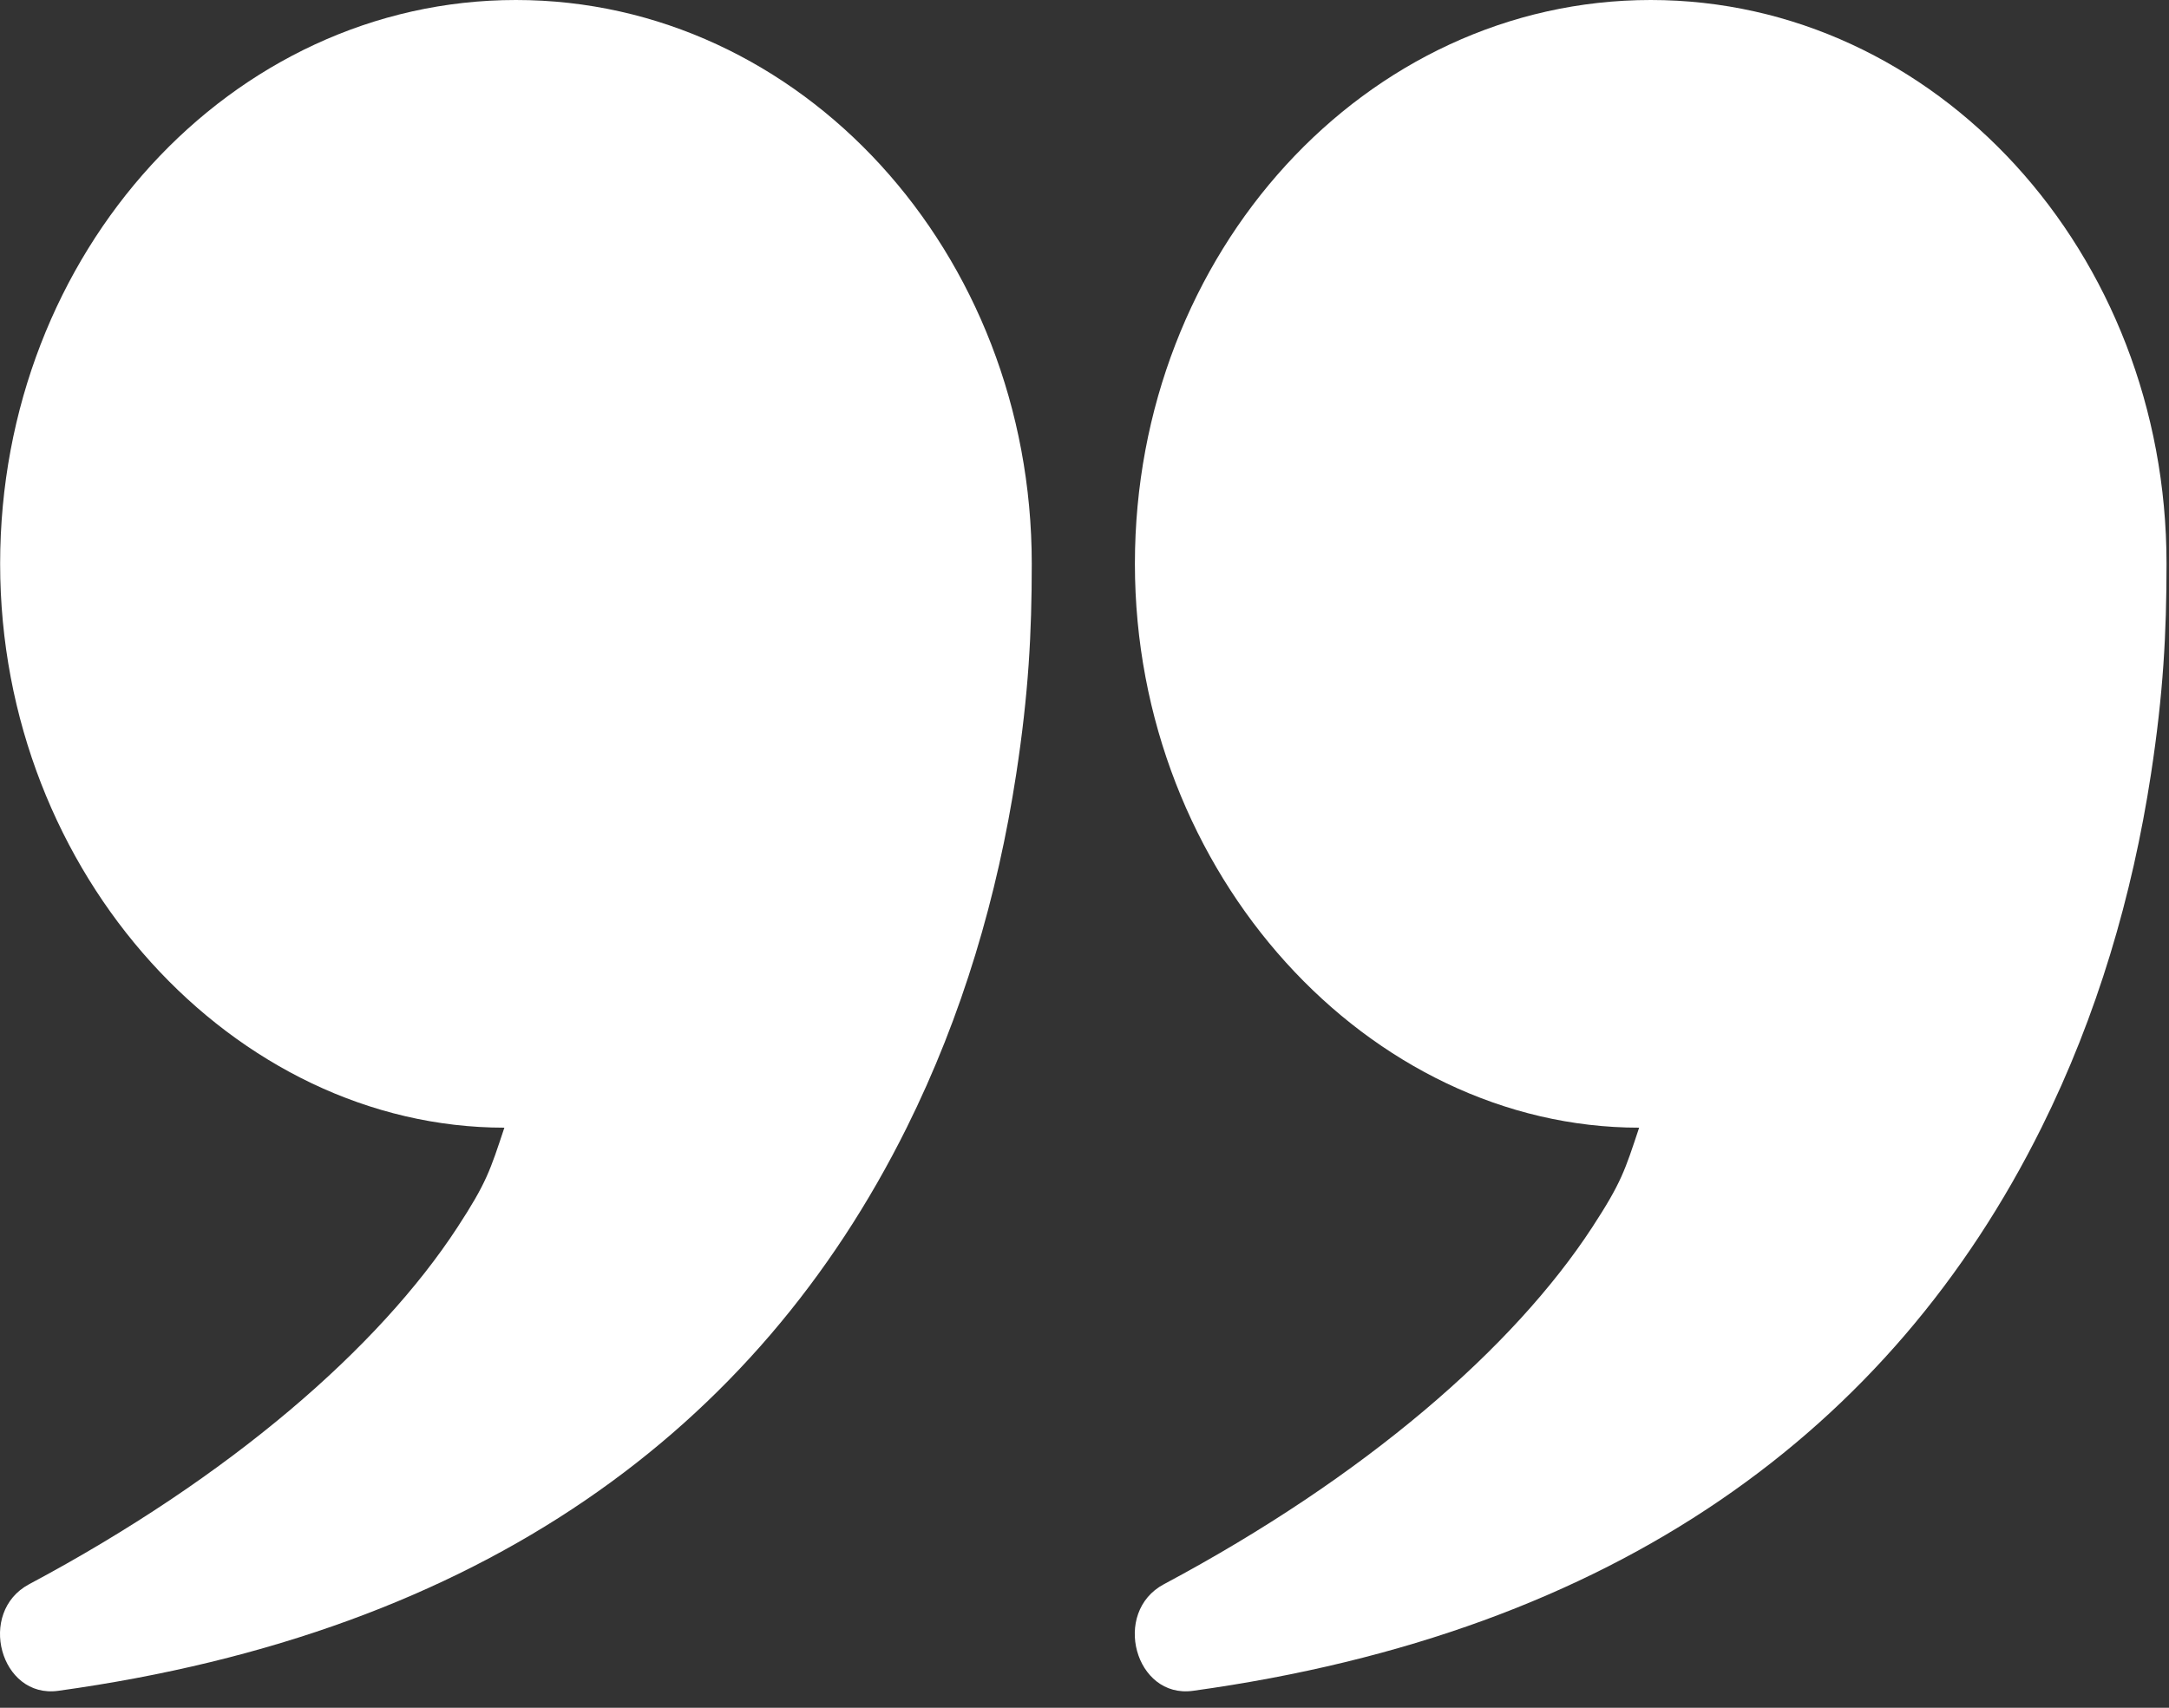 <svg width="80" height="63" viewBox="0 0 80 63" fill="none" xmlns="http://www.w3.org/2000/svg">
<rect x="0" y="0" width="80" height="63" fill="#333333" stroke="none"/>
<path fill-rule="evenodd" clip-rule="evenodd" d="M16.869 45.28C13.978 49.707 8.513 54.474 1.074 58.442C-0.86 59.473 0.012 62.669 2.147 62.374C17.778 60.213 27.909 52.729 33.442 41.6C35.499 37.461 36.792 33.055 37.481 28.558C37.935 25.593 38.055 23.367 38.055 20.797C38.055 9.311 29.537 3.08582e-06 19.03 1.98812e-06C8.523 8.90422e-07 0.005 9.311 0.005 20.797C0.005 32.283 8.659 41.6 18.603 41.6C18.078 43.175 17.953 43.62 16.869 45.28ZM58.723 45.28C55.832 49.707 50.367 54.474 42.928 58.442C40.994 59.473 41.867 62.669 44.001 62.374C59.632 60.213 69.763 52.729 75.296 41.6C77.354 37.461 78.646 33.055 79.335 28.558C79.789 25.593 79.909 23.367 79.909 20.797C79.909 9.311 71.391 7.45846e-06 60.884 6.36076e-06C50.377 5.26306e-06 41.859 9.311 41.859 20.797C41.859 32.283 50.513 41.6 60.457 41.6C59.933 43.175 59.807 43.62 58.723 45.28Z" fill="white"/>
</svg>
